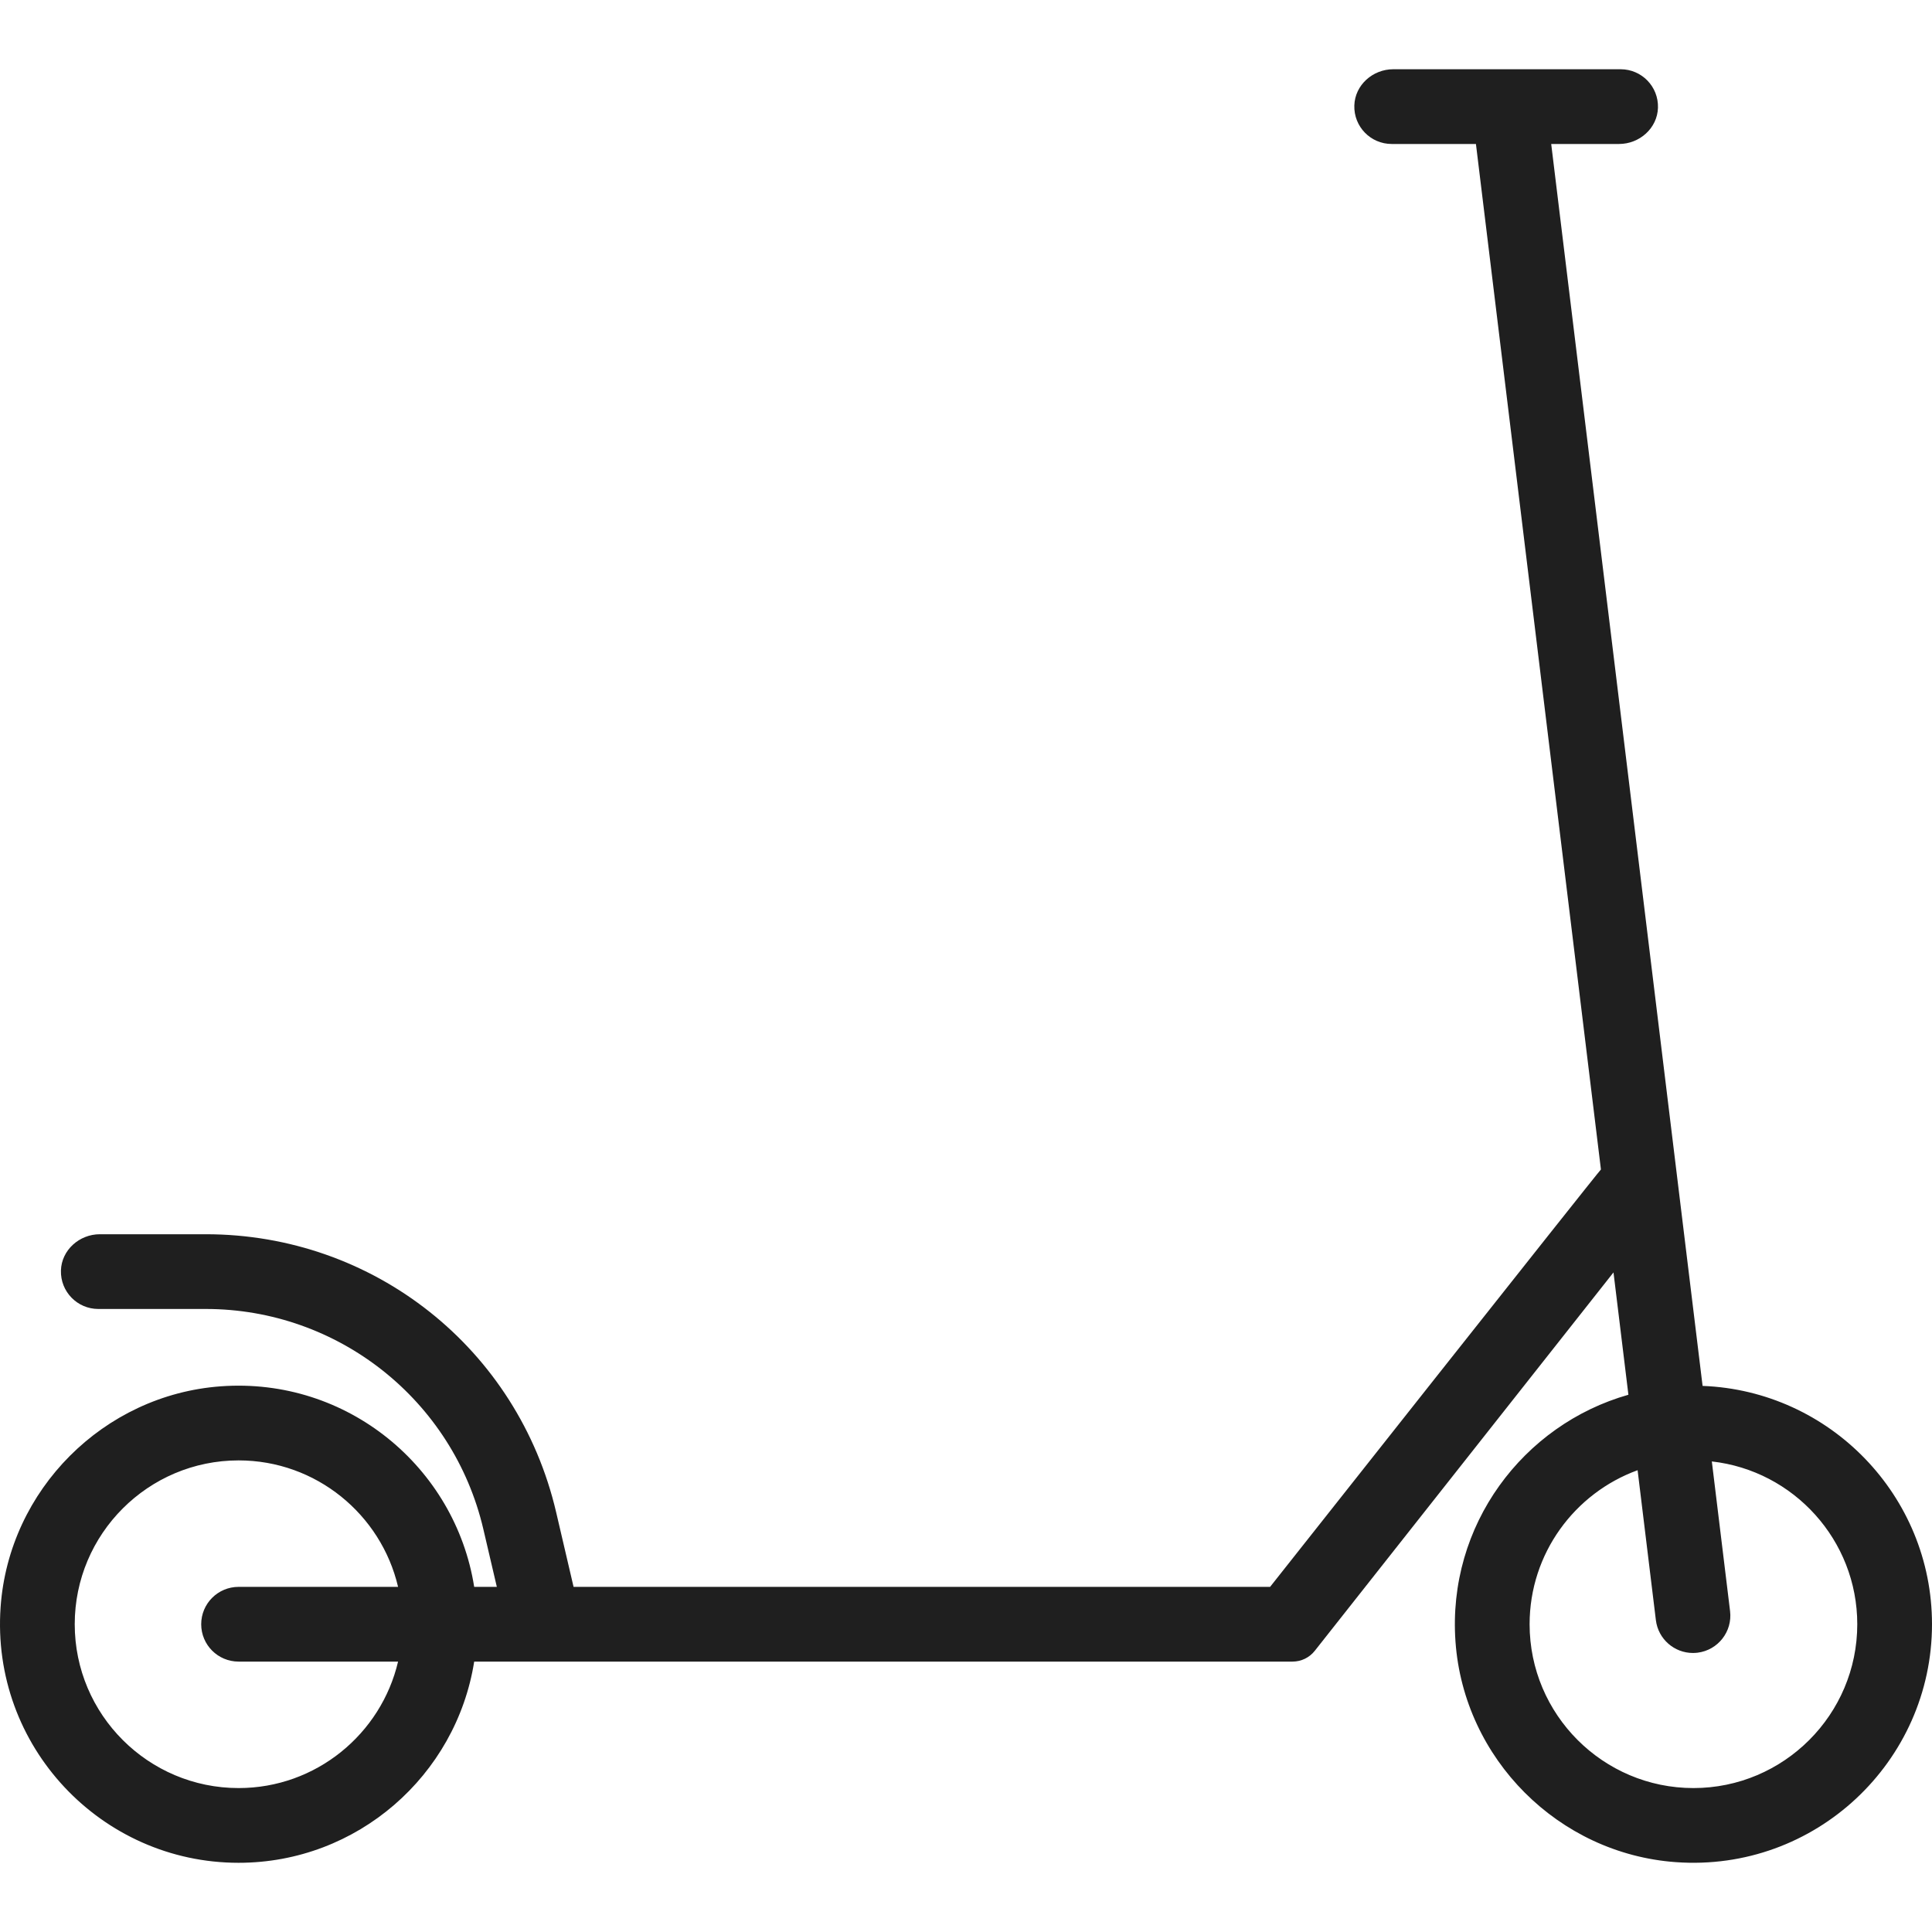 <?xml version="1.0" encoding="UTF-8"?> <svg xmlns="http://www.w3.org/2000/svg" width="50" height="50" viewBox="0 0 50 50" fill="none"> <g clip-path="url(#clip0)"> <path d="M44.063 35.867L40.145 3.726H41.901C42.431 3.726 42.892 3.318 42.908 2.789C42.925 2.241 42.486 1.792 41.942 1.792H36.057C35.527 1.792 35.066 2.2 35.05 2.729C35.033 3.277 35.472 3.726 36.016 3.726H38.197L41.432 30.266C41.373 30.312 32.87 41.068 32.87 41.068H14.844L14.393 39.136C13.403 34.9 9.674 31.942 5.325 31.942H2.584C2.055 31.942 1.593 32.35 1.577 32.879C1.561 33.427 2 33.876 2.544 33.876H5.325C8.753 33.876 11.729 36.237 12.509 39.575L12.858 41.068H12.272C11.783 37.974 8.989 35.637 5.71 35.878C2.68 36.101 0.232 38.554 0.016 41.585C-0.241 45.192 2.621 48.209 6.174 48.209C9.25 48.209 11.806 45.949 12.272 43.002H33.451C33.676 43.002 33.888 42.899 34.027 42.722L41.757 32.93L42.143 36.096C39.417 36.87 37.452 39.471 37.668 42.487C37.885 45.52 40.335 47.973 43.368 48.192C46.979 48.454 50 45.59 50 42.035C50 38.71 47.358 35.992 44.063 35.867ZM6.175 46.275C3.836 46.275 1.934 44.373 1.934 42.035C1.934 39.697 3.836 37.795 6.175 37.795C8.18 37.795 9.863 39.194 10.302 41.068H6.175C5.64 41.068 5.207 41.501 5.207 42.035C5.207 42.569 5.64 43.002 6.175 43.002H10.302C9.863 44.875 8.18 46.275 6.175 46.275ZM43.826 46.275C41.488 46.275 39.586 44.373 39.586 42.035C39.586 40.204 40.753 38.641 42.381 38.049L42.854 41.929C42.914 42.419 43.331 42.779 43.813 42.779C43.852 42.779 43.891 42.776 43.931 42.772C44.461 42.707 44.839 42.225 44.774 41.695L44.302 37.822C46.417 38.059 48.066 39.858 48.066 42.035C48.066 44.373 46.164 46.275 43.826 46.275Z" fill="#1F1F1F"></path> </g> <defs> <clipPath id="clip0"> <rect width="50" height="50" fill="white"></rect> </clipPath> </defs> </svg> 
